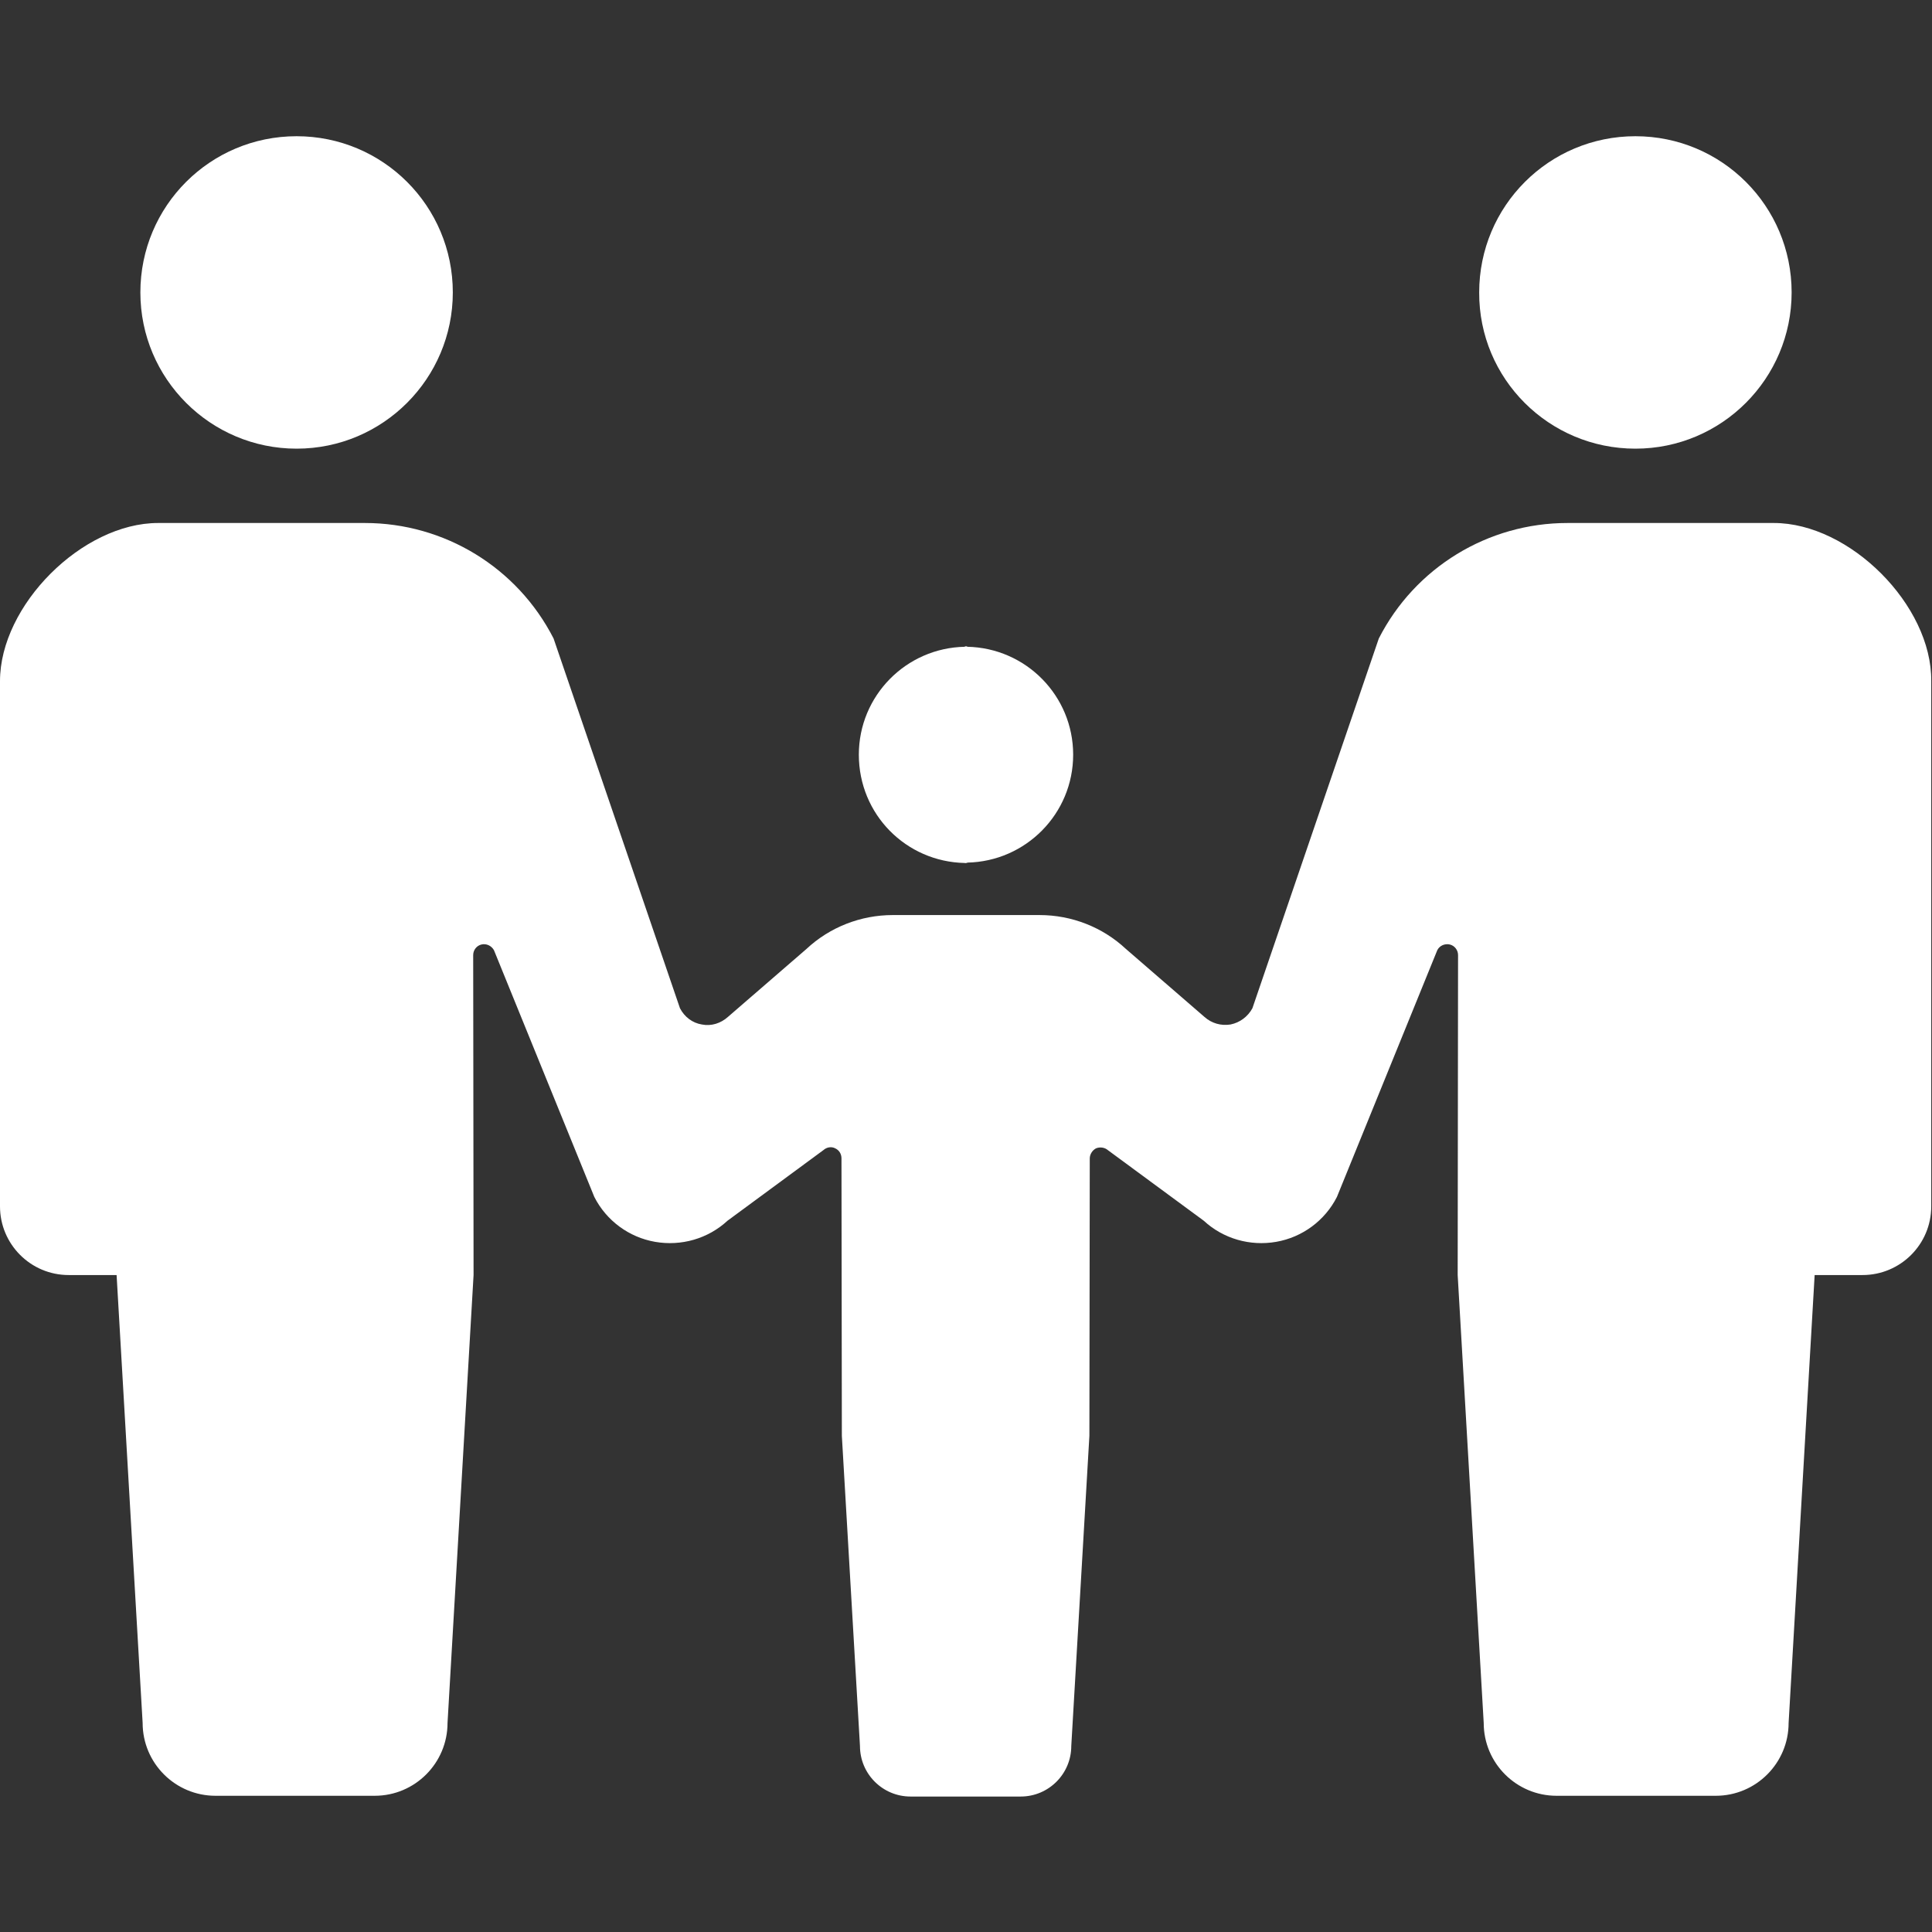 <?xml version="1.0" encoding="utf-8"?>
<!-- Generator: Adobe Illustrator 28.0.0, SVG Export Plug-In . SVG Version: 6.00 Build 0)  -->
<svg version="1.1" id="_x32_" xmlns="http://www.w3.org/2000/svg" xmlns:xlink="http://www.w3.org/1999/xlink" x="0px" y="0px"
	 viewBox="0 0 512 512" style="enable-background:new 0 0 512 512;" xml:space="preserve">
<rect x="0" y="0" width="512" height="512" fill="#333333" stroke="none"/>
<style type="text/css">
	.st0{fill:#FFFFFF;}
</style>
<g>
	<path class="st0" d="M78.6,118.9c22.9,0,41.4-18.6,41.4-41.4c0-22.9-18.5-41.4-41.4-41.4c-22.9,0-41.4,18.5-41.4,41.4
		C37.2,100.4,55.8,118.9,78.6,118.9z"/>
	<path class="st0" d="M255.7,228.7L255.7,228.7c0.1,0.1,0.2,0,0.3,0c0.1,0,0.2,0,0.3,0v-0.1c15.6-0.3,28.1-13,28.1-28.6
		c0-15.6-12.5-28.3-28.1-28.6v-0.1c-0.1,0-0.2,0-0.3,0s-0.2,0-0.3,0v0.1c-15.6,0.3-28.1,13-28.1,28.6
		C227.6,215.8,240.1,228.4,255.7,228.7z"/>
	<path class="st0" d="M433.4,118.9c22.9,0,41.4-18.6,41.4-41.4c0-22.9-18.5-41.4-41.4-41.4c-22.9,0-41.4,18.5-41.4,41.4
		C391.9,100.4,410.5,118.9,433.4,118.9z"/>
	<path class="st0" d="M470.1,138.6h-36.3h-18.4c-21.1,0-40.4,11.8-50,30.6l-33.5,98c-1.2,2.2-3.3,3.8-5.8,4.3c-2.5,0.4-5-0.3-6.9-2
		l-20.8-18c-6.2-5.8-14.4-9-22.9-9H256h-19.4c-8.5,0-16.7,3.2-22.9,9l-20.8,18c-1.9,1.7-4.4,2.5-6.9,2c-2.5-0.4-4.6-2-5.8-4.3
		l-33.5-98c-9.6-18.8-28.9-30.6-50-30.6H78.2H41.9C21.8,138.6,0,160.4,0,180.5v139.2c0,10,8.1,18.2,18.2,18.2c4.9,0,0,0,12.7,0
		l6.9,118.7c0,10.7,8.7,19.3,19.3,19.3c4.5,0,12.8,0,21.1,0s16.6,0,21.1,0c10.7,0,19.3-8.7,19.3-19.3l6.9-118.7l-0.1-84.8
		c0-1.3,0.9-2.5,2.2-2.8c1.3-0.3,2.6,0.3,3.3,1.5l26.6,65.4c3.2,6.3,9.2,10.7,16.1,11.9c6.9,1.2,14-0.8,19.2-5.6l25.4-18.7
		c0.9-0.8,2.1-1,3.1-0.5c1.1,0.5,1.7,1.5,1.7,2.7l0.1,73.5l4.8,82.2c0,7.4,6,13.4,13.4,13.4c3.1,0,8.9,0,14.6,0s11.5,0,14.6,0
		c7.4,0,13.4-6,13.4-13.4l4.8-82.2l0.1-73.5c0-1.1,0.7-2.2,1.7-2.7c1.1-0.4,2.3-0.2,3.1,0.5l25.4,18.7c5.2,4.8,12.3,6.8,19.2,5.6
		s12.9-5.6,16.1-11.9l26.6-65.4c0.6-1.2,2-1.8,3.3-1.5c1.3,0.3,2.2,1.5,2.2,2.8l-0.1,84.8l6.9,118.7c0,10.7,8.7,19.3,19.3,19.3
		c4.5,0,12.8,0,21.1,0s16.6,0,21.1,0c10.7,0,19.3-8.7,19.3-19.3l6.9-118.7c12.7,0,7.7,0,12.7,0c10,0,18.2-8.1,18.2-18.2V180.5
		C512,160.4,490.2,138.6,470.1,138.6z"/>
</g>
</svg>
